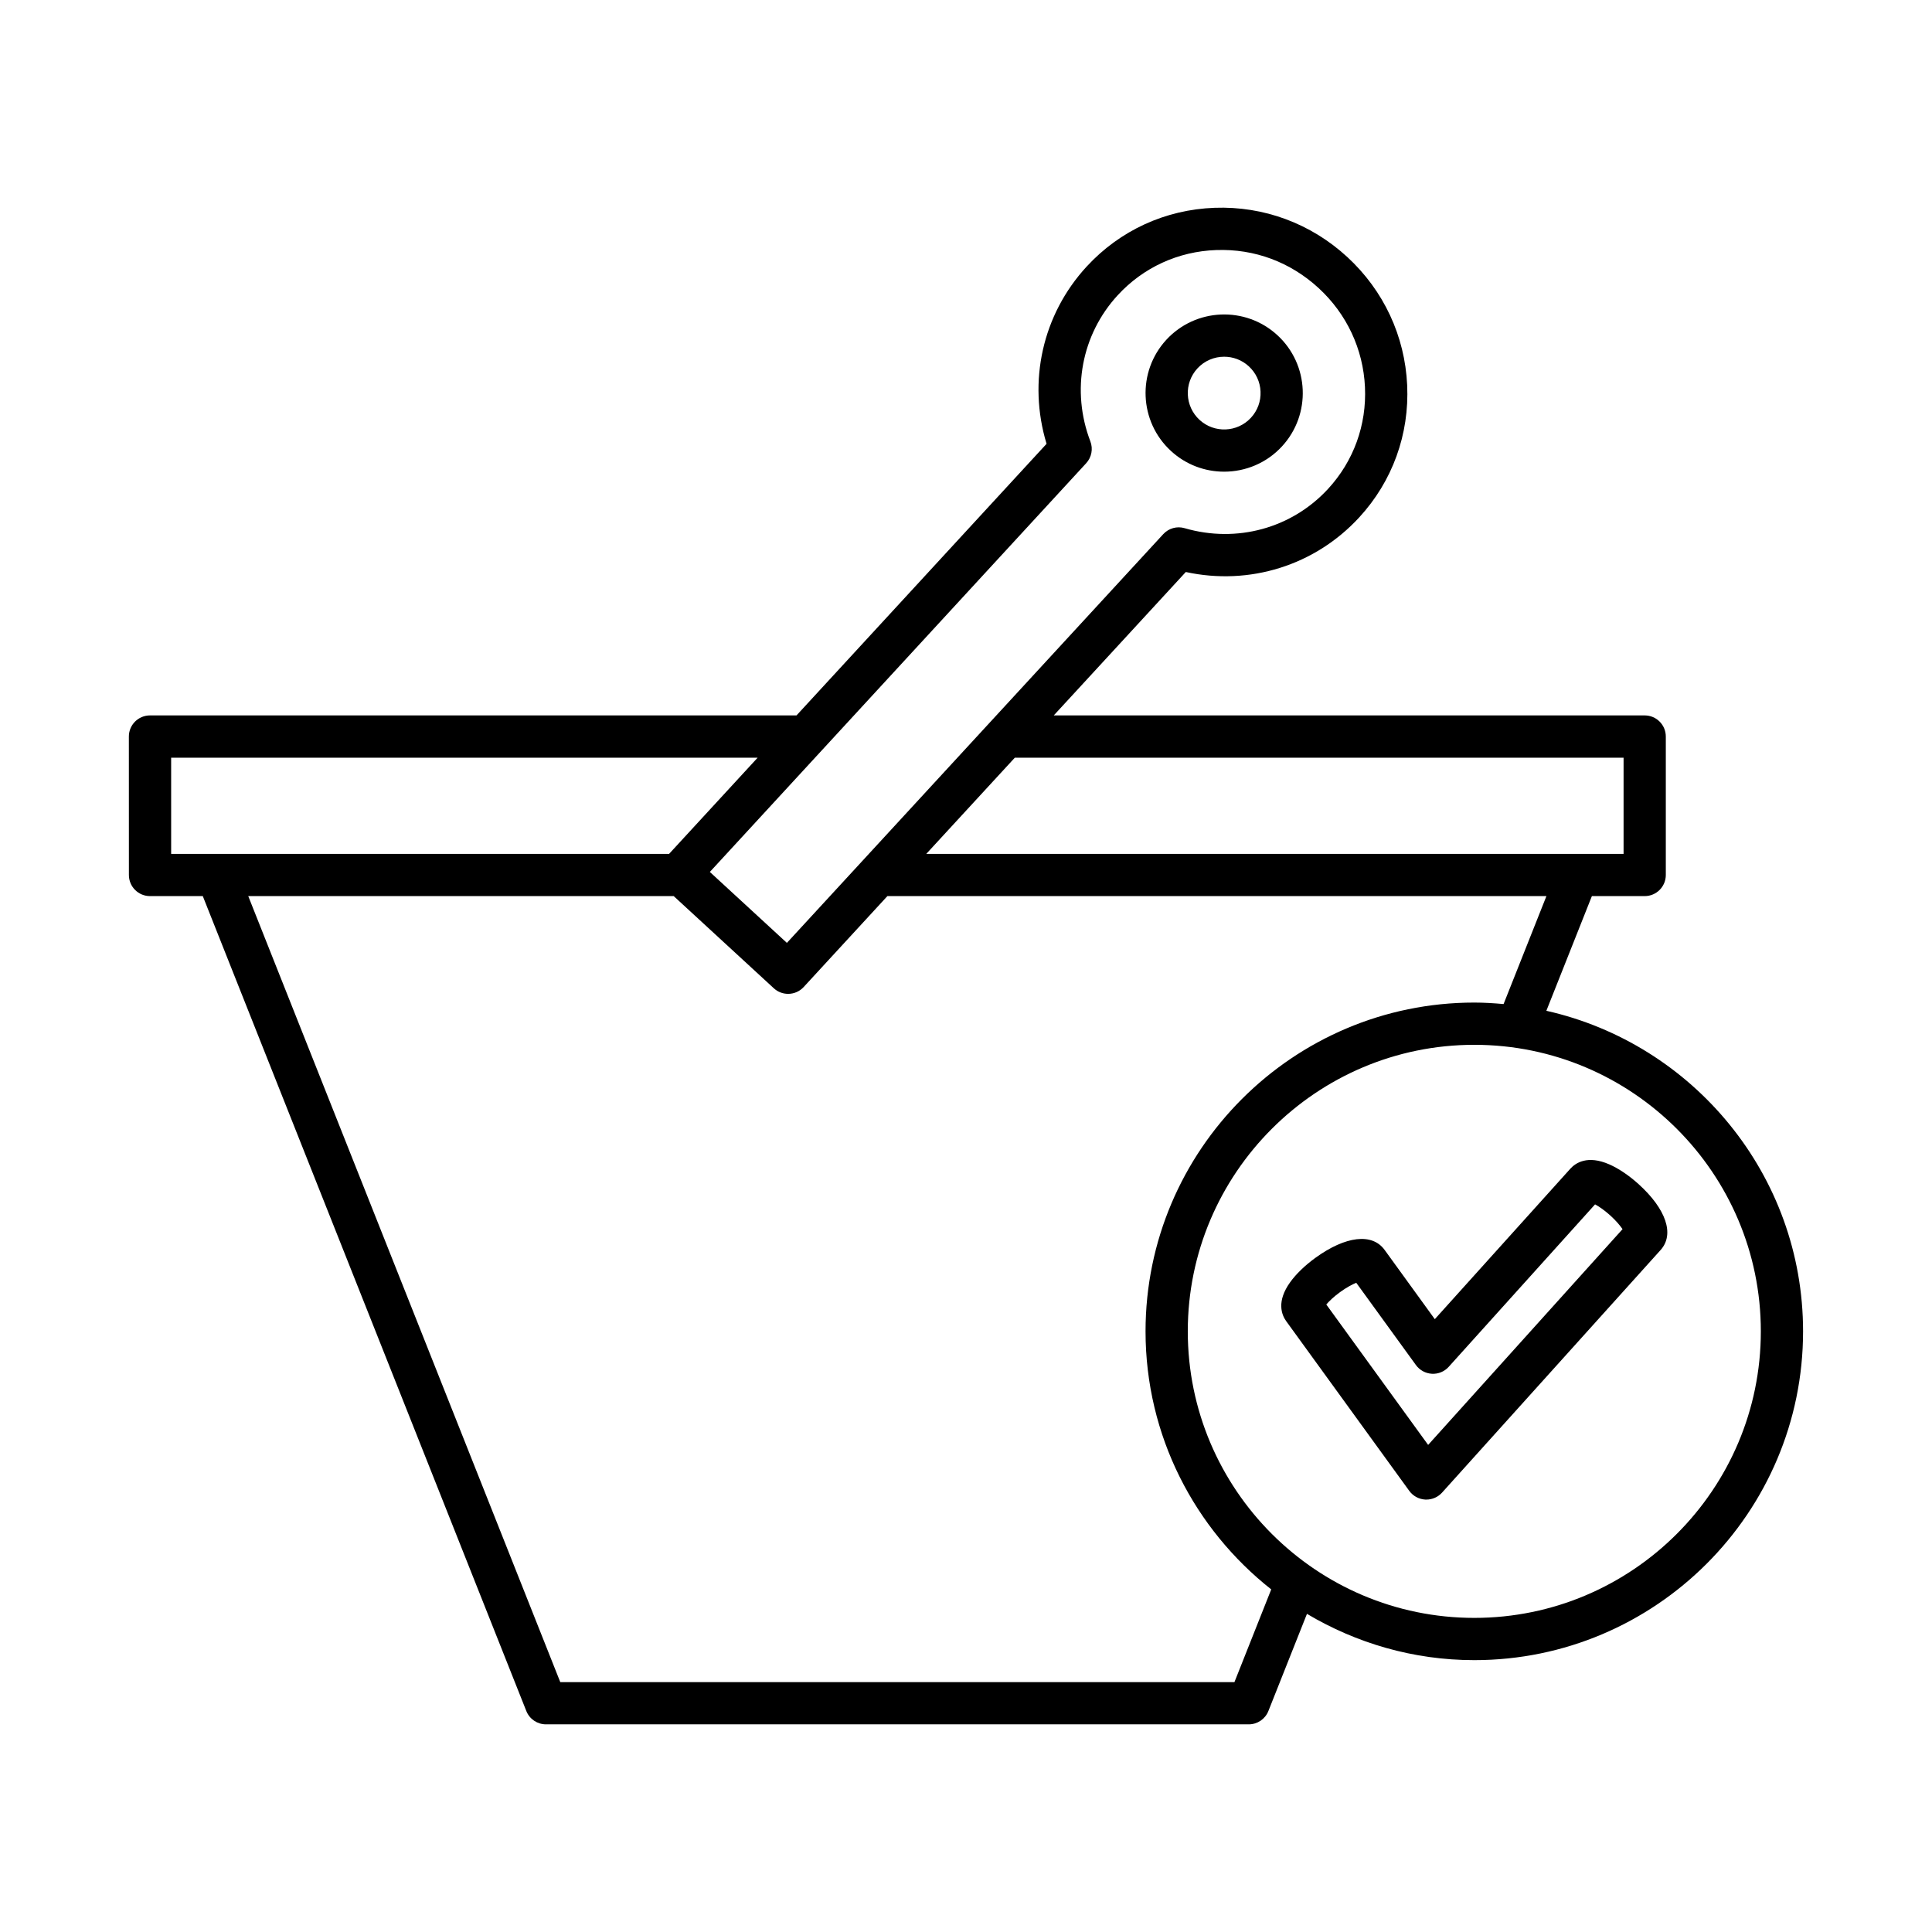 <?xml version="1.0" encoding="UTF-8"?>
<!-- Uploaded to: ICON Repo, www.iconrepo.com, Generator: ICON Repo Mixer Tools -->
<svg fill="#000000" width="800px" height="800px" version="1.1" viewBox="144 144 512 512" xmlns="http://www.w3.org/2000/svg">
 <g>
  <path d="m178.16 375.88c0 3.094 2.504 5.598 5.598 5.598h13.984l85.738 215.96c0.848 2.133 2.91 3.531 5.203 3.531h186.25c2.297 0 4.356-1.398 5.203-3.531l10.223-25.75c13.012 7.738 28.141 12.266 44.344 12.266 48.043 0 87.129-39.086 87.129-87.133 0-41.473-29.156-76.215-68.031-84.953l12.066-30.391h13.992c3.094 0 5.598-2.504 5.598-5.598v-36.688c0-3.094-2.504-5.598-5.598-5.598h-156.6l34.992-38.004c16.875 3.664 34.223-1.723 45.949-14.465 8.809-9.566 13.324-22.02 12.715-35.07-0.605-13.027-6.25-25.086-15.879-33.953-9.645-8.871-22.09-13.504-35.156-13.031-13.051 0.469-25.086 6.004-33.895 15.562-11.727 12.73-15.656 30.453-10.633 46.984l-66.262 71.973-171.34 0.004c-3.094 0-5.598 2.504-5.598 5.598zm432.48 120.94c0 41.875-34.062 75.938-75.934 75.938-41.867 0-75.93-34.062-75.93-75.938 0-41.871 34.062-75.934 75.934-75.934 41.867 0.004 75.93 34.066 75.93 75.934zm-68.176-86.734c-2.559-0.227-5.137-0.395-7.758-0.395-48.039 0-87.125 39.09-87.125 87.129 0 27.727 13.062 52.418 33.309 68.387l-9.75 24.57h-178.66l-82.691-208.3h112.75l26.531 24.426c1.078 0.996 2.438 1.48 3.793 1.48 1.508 0 3.012-0.605 4.117-1.805l22.191-24.102h174.65zm31.801-65.293v25.492h-184.79l23.469-25.492zm-142.42-78.031c1.441-1.562 1.871-3.805 1.113-5.789-5.141-13.457-2.356-28.305 7.258-38.746 6.769-7.352 16.023-11.602 26.066-11.961 10.234-0.371 19.711 3.219 27.164 10.074 7.457 6.859 11.82 16.18 12.285 26.238 0.469 10.035-3 19.613-9.762 26.961-9.625 10.465-24.207 14.453-38.016 10.438-2.051-0.613-4.246 0.023-5.68 1.578l-99.738 108.32-20.418-18.801zm-242.49 78.031h155.43l-23.469 25.492h-131.96z"/>
  <path d="m468.41 269c5.625 0 11.238-2.258 15.34-6.715 7.785-8.457 7.238-21.664-1.215-29.445-8.461-7.797-21.676-7.234-29.449 1.207-7.785 8.457-7.238 21.672 1.215 29.449 4 3.691 9.059 5.504 14.109 5.504zm-7.09-27.359c1.898-2.062 4.492-3.106 7.102-3.106 2.336 0 4.68 0.844 6.527 2.543 1.898 1.75 3 4.129 3.106 6.695 0.109 2.574-0.793 5.035-2.535 6.926-3.613 3.926-9.727 4.16-13.629 0.57-3.918-3.602-4.172-9.719-0.57-13.629z"/>
  <path d="m510.93 475.23c-3.285-4.516-10.316-3.707-18.348 2.117-2.734 1.984-5.102 4.269-6.664 6.441-3.711 5.148-2.246 8.699-1.051 10.348l32.602 44.957c0.988 1.367 2.547 2.215 4.238 2.309 0.098 0.004 0.195 0.004 0.297 0.004 1.578 0 3.094-0.668 4.16-1.852l57.918-64.293c3.734-4.148 1.477-10.855-5.894-17.504 0-0.004-0.004-0.004-0.004-0.004-2.504-2.258-5.231-4.094-7.68-5.172-5.801-2.547-8.973-0.383-10.344 1.137l-35.922 39.875zm55.781-12.059c1 0.543 2.406 1.477 3.984 2.898 1.578 1.426 2.652 2.727 3.297 3.668l-51.52 57.18-26.988-37.211c0.742-0.871 1.945-2.043 3.668-3.297 1.723-1.246 3.219-2.027 4.269-2.461l15.816 21.805c0.988 1.367 2.547 2.215 4.238 2.309 1.688 0.094 3.324-0.586 4.457-1.848z"/>
 </g>
</svg>